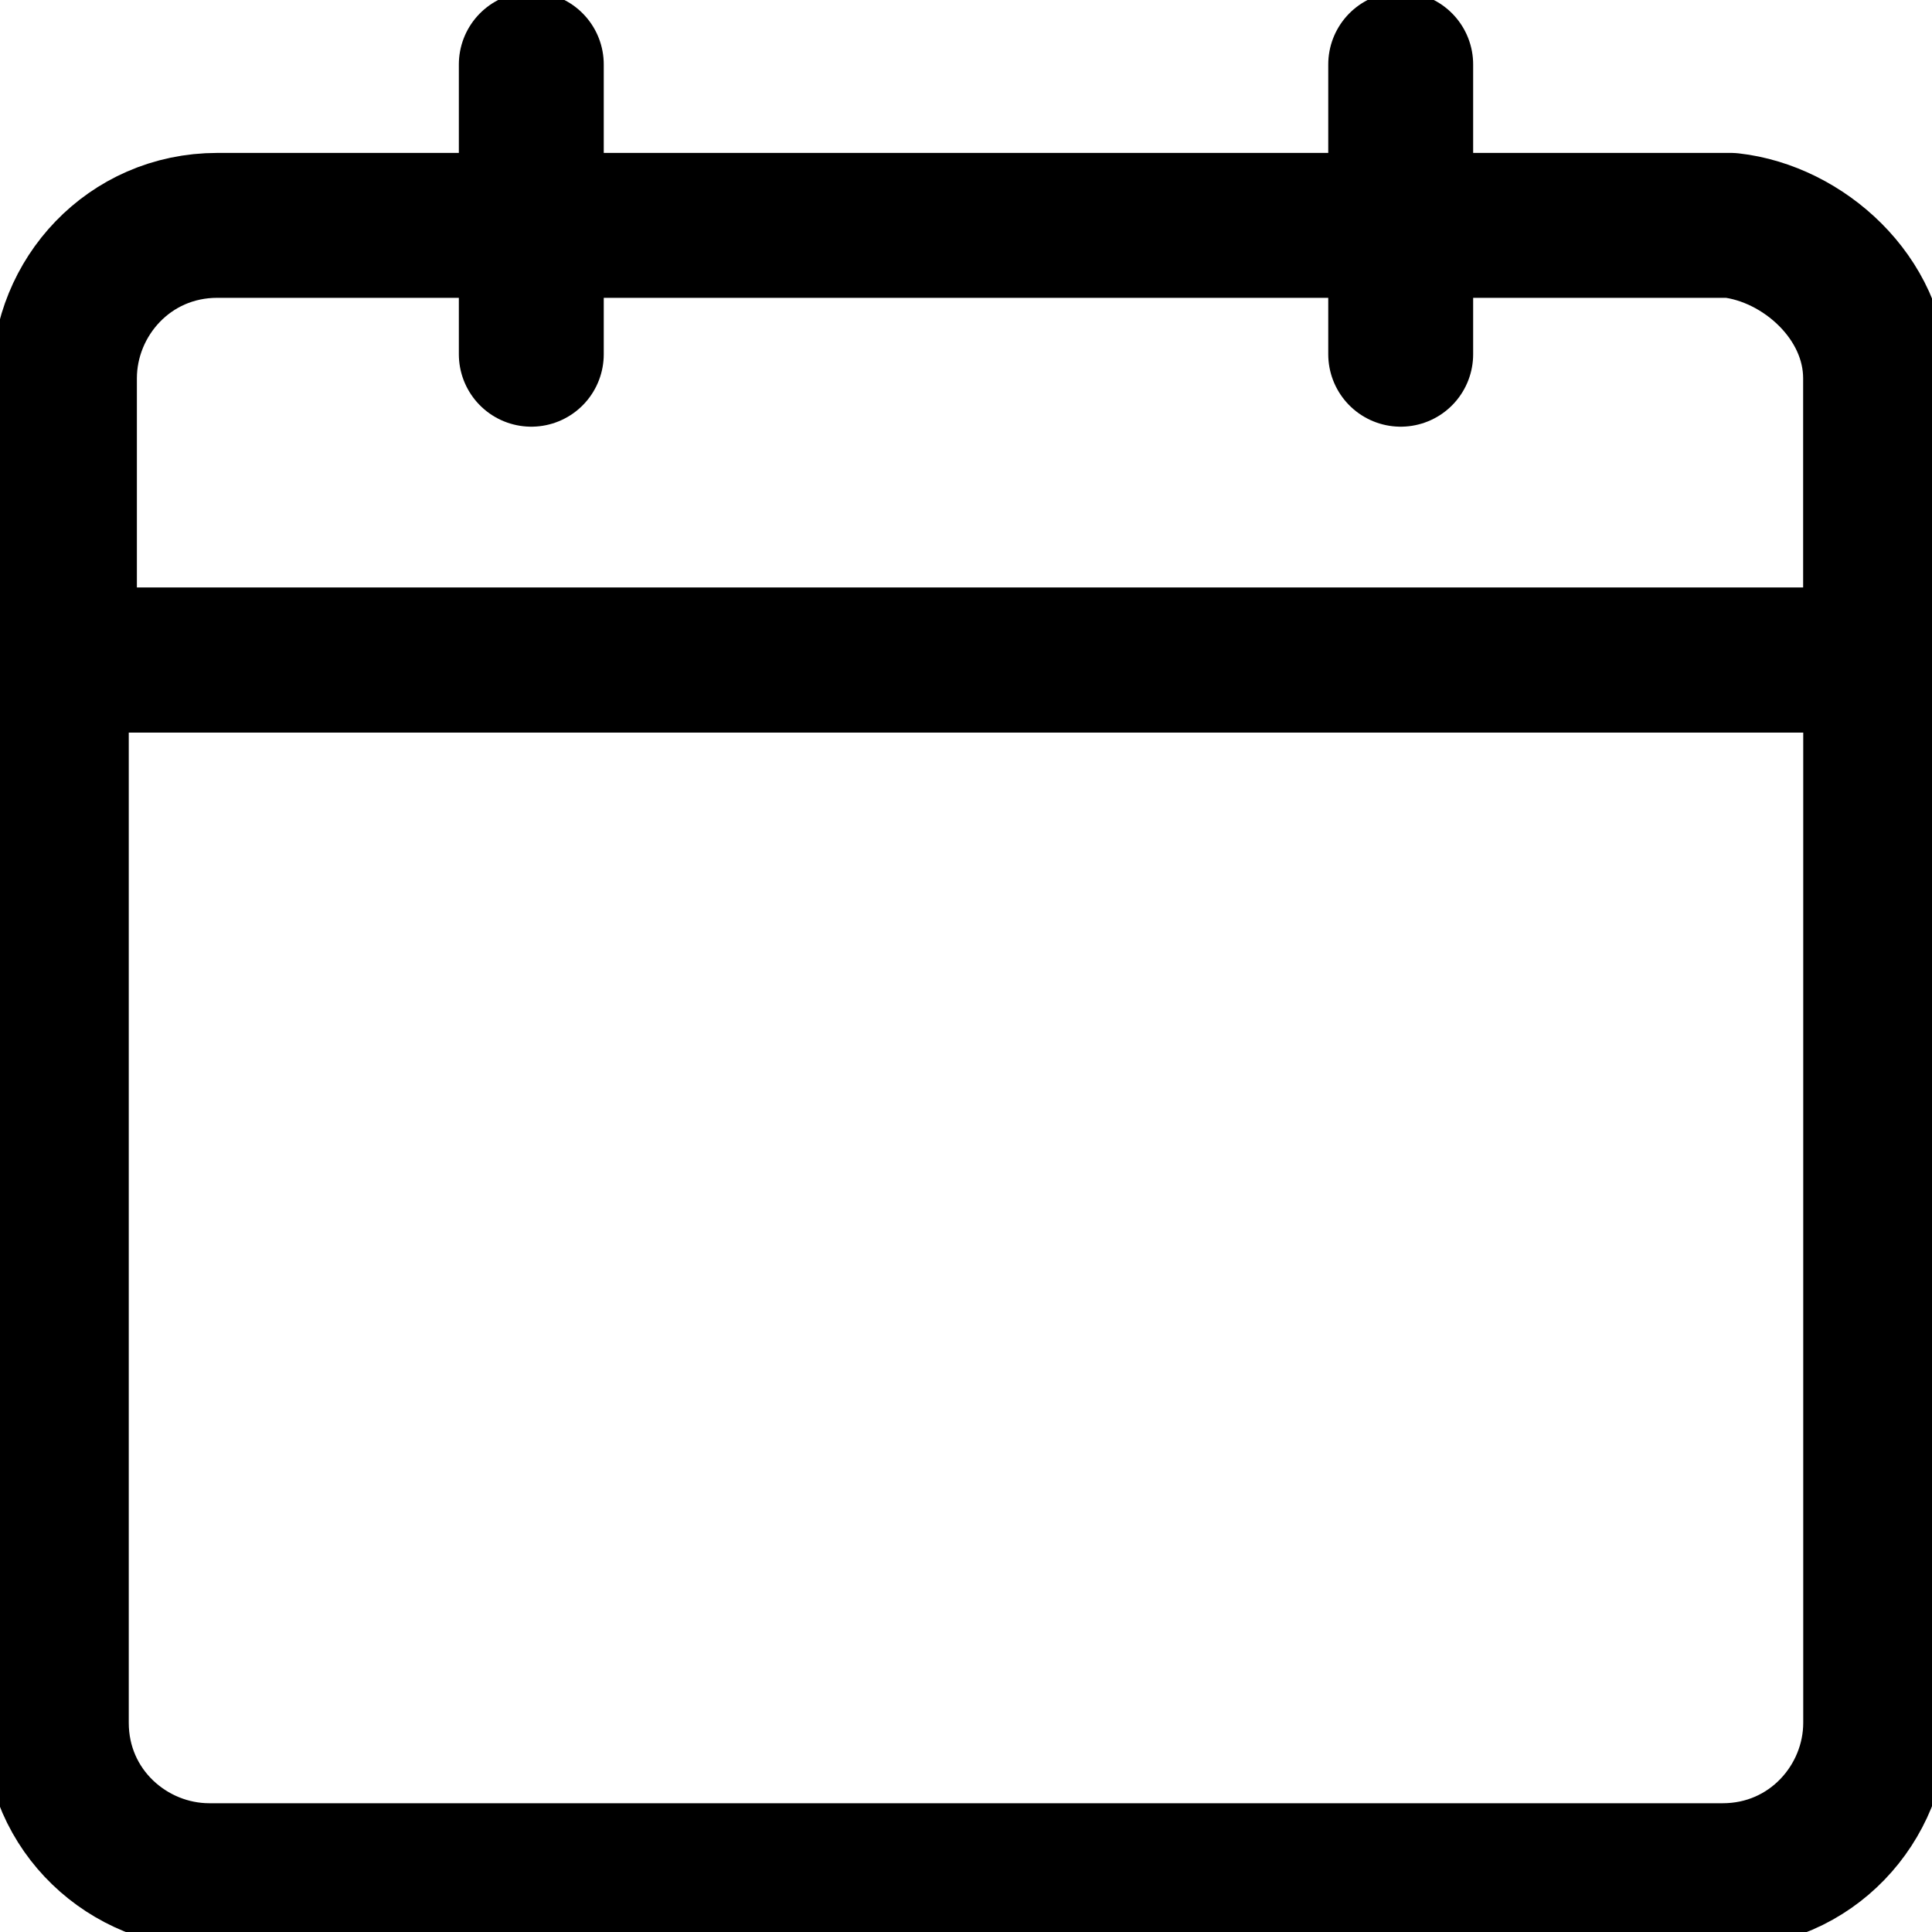 <svg width="20" height="20" viewBox="0 0 20 20" fill="none" xmlns="http://www.w3.org/2000/svg">
<g clip-path="url(#clip0_896_62)">
<path d="M19.417 6.833V17.834C19.417 18.667 18.75 19.417 17.833 19.417H2.167C1.333 19.417 0.583 18.75 0.583 17.834V6.833H19.417Z" stroke="black" stroke-width="1.5" stroke-miterlimit="10" stroke-linecap="round" stroke-linejoin="round"/>
<path d="M19.416 3.917V6.833H0.667V3.917C0.667 3.083 1.333 2.333 2.25 2.333H17.916C18.666 2.417 19.416 3.083 19.416 3.917Z" stroke="black" stroke-width="1.5" stroke-miterlimit="10" stroke-linecap="round" stroke-linejoin="round"/>
<path d="M5.5 3.667V0.667" stroke="black" stroke-width="1.5" stroke-miterlimit="10" stroke-linecap="round" stroke-linejoin="round"/>
<path d="M14.5 0.667V3.667" stroke="black" stroke-width="1.5" stroke-miterlimit="10" stroke-linecap="round" stroke-linejoin="round"/>
</g>
<defs>
<clipPath id="clip0_896_62">
<rect width="20" height="20" fill="white"/>
</clipPath>
</defs>
</svg>
